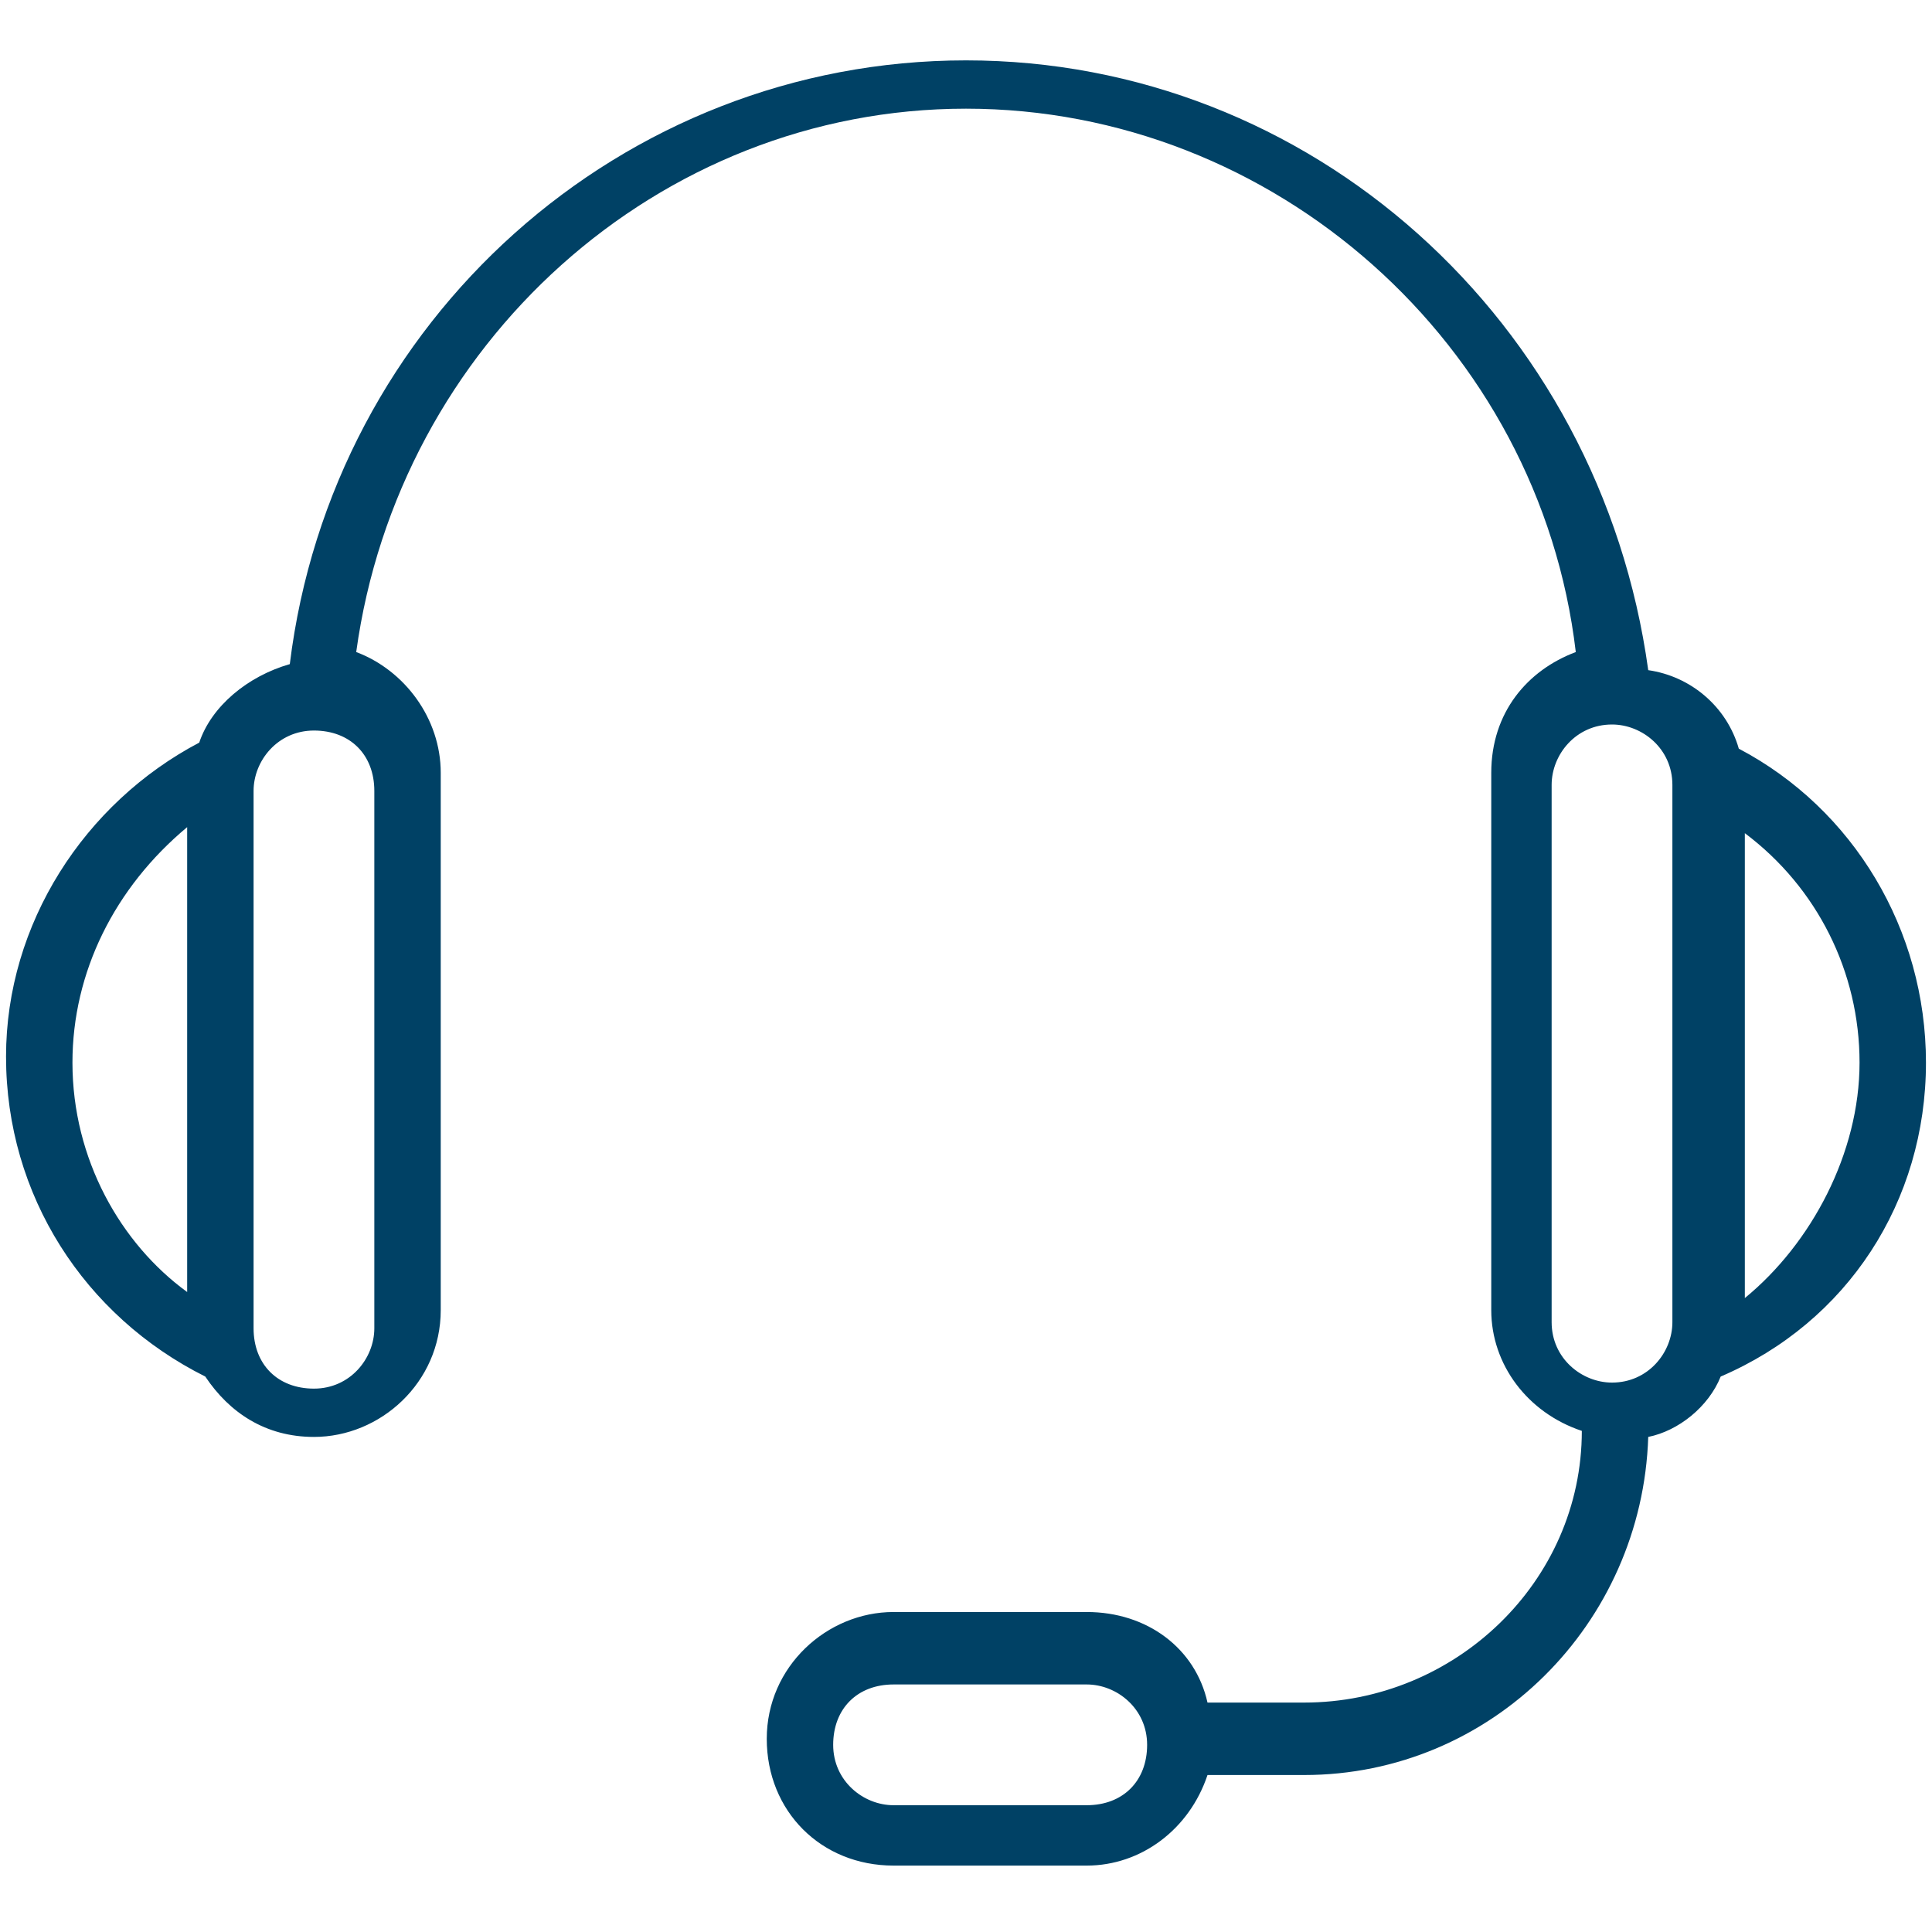 <?xml version="1.0" encoding="utf-8"?>
<!-- Generator: Adobe Illustrator 23.0.6, SVG Export Plug-In . SVG Version: 6.00 Build 0)  -->
<svg version="1.1" id="Layer_1" xmlns="http://www.w3.org/2000/svg" xmlns:xlink="http://www.w3.org/1999/xlink" x="0px" y="0px"
	 viewBox="0 0 32 32" style="enable-background:new 0 0 32 32;" xml:space="preserve">
<style type="text/css">
	.st0{fill:#004165;}
</style>
<path class="st0" d="M31.9,17.6c0-2.2-1.2-4.2-3.1-5.2c-0.2-0.7-0.8-1.2-1.5-1.3C26.5,5.3,21.7,1,16,1C10.3,1,5.5,5.3,4.8,11
	c-0.7,0.2-1.3,0.7-1.5,1.3c-1.9,1-3.2,3-3.2,5.2c0,2.3,1.3,4.3,3.3,5.3c0.4,0.6,1,1,1.8,1c1.1,0,2.1-0.9,2.1-2.1v-8.9
	c0-0.9-0.6-1.7-1.4-2c0.7-5.1,5-9,10.1-9c5.1,0,9.5,3.9,10.1,9c-0.8,0.3-1.4,1-1.4,2v8.9c0,0.9,0.6,1.7,1.5,2c0,2.5-2.1,4.5-4.6,4.5
	H20c-0.2-0.9-1-1.5-2-1.5h-3.2c-1.1,0-2.1,0.9-2.1,2.1s0.9,2.1,2.1,2.1H18c0.9,0,1.7-0.6,2-1.5h1.6c3.1,0,5.6-2.5,5.7-5.6
	c0.5-0.1,1-0.5,1.2-1C30.6,21.9,31.9,19.9,31.9,17.6z M1.2,17.6c0-1.5,0.7-2.9,1.9-3.9v7.7C2,20.6,1.2,19.2,1.2,17.6z M6.2,13.1v8.9
	c0,0.5-0.4,1-1,1s-1-0.4-1-1v-8.9c0-0.5,0.4-1,1-1S6.2,12.5,6.2,13.1z M18,29.9h-3.2c-0.5,0-1-0.4-1-1s0.4-1,1-1H18c0.5,0,1,0.4,1,1
	S18.6,29.9,18,29.9z M27.7,21.9c0,0.5-0.4,1-1,1c-0.5,0-1-0.4-1-1v-8.9c0-0.5,0.4-1,1-1c0.5,0,1,0.4,1,1V21.9z M28.9,21.5v-7.7
	c1.2,0.9,1.9,2.3,1.9,3.8C30.8,19.1,30,20.6,28.9,21.5z"/>
</svg>
